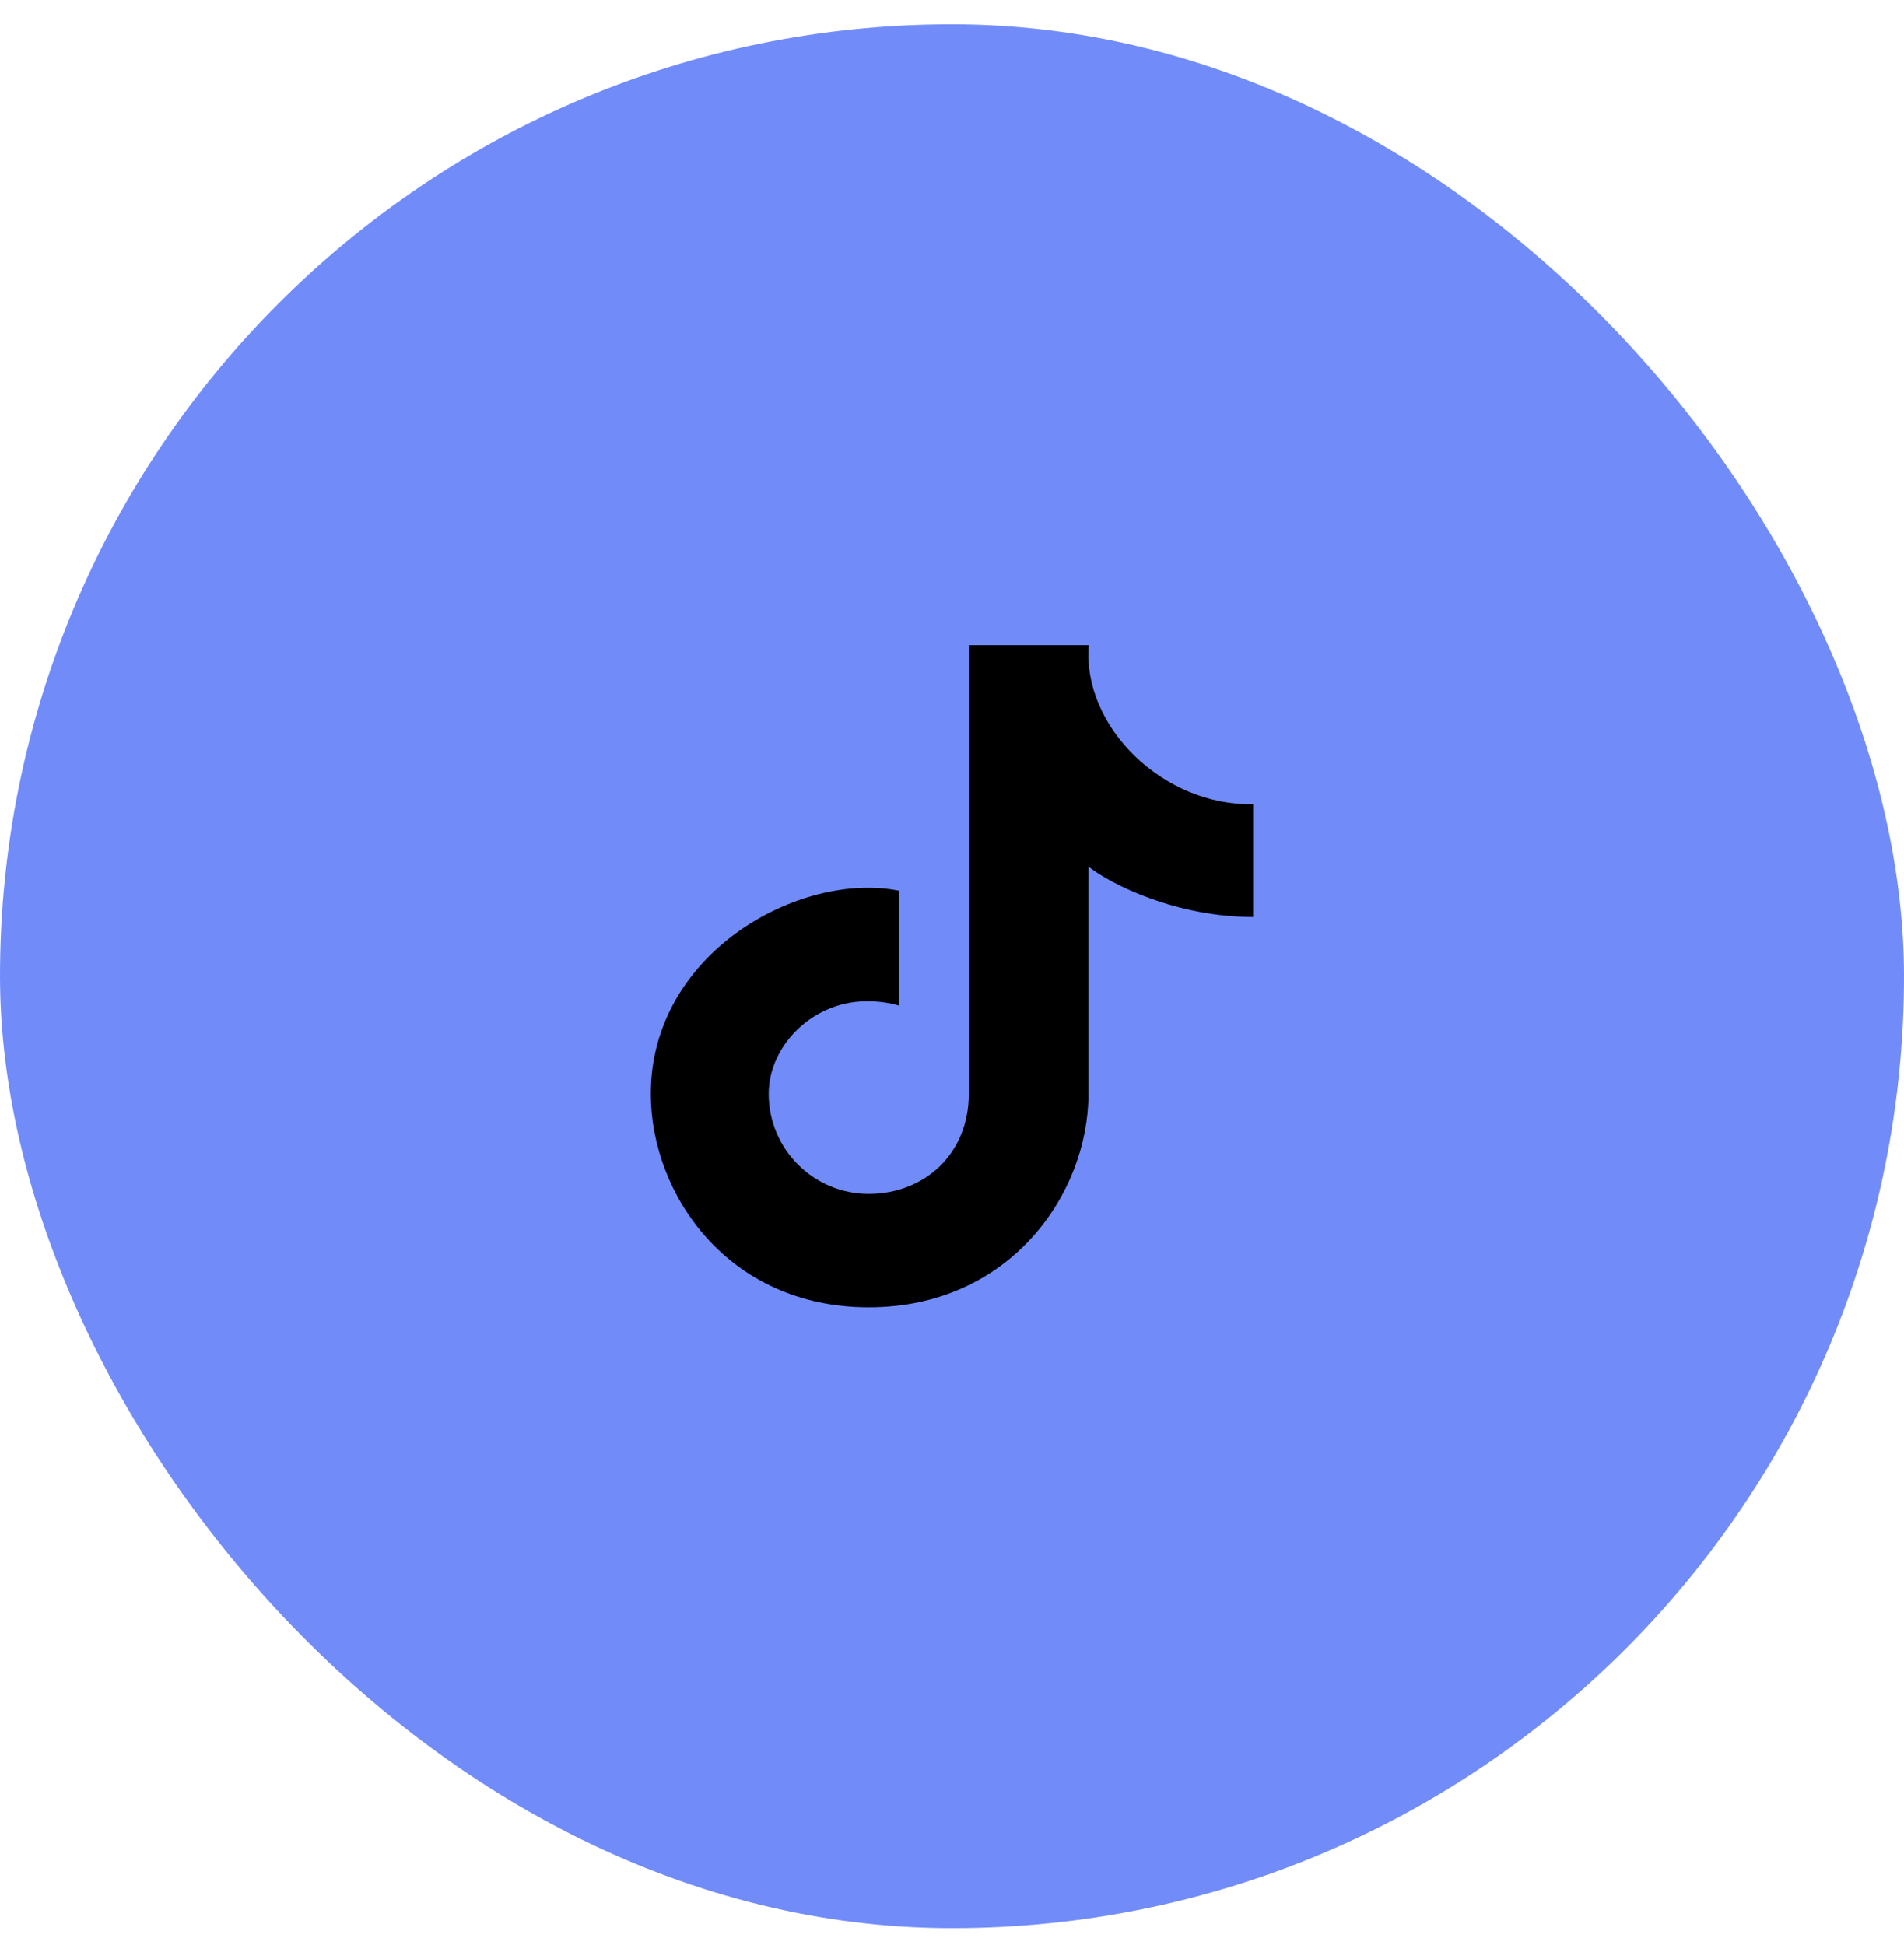<svg width="46" height="47" viewBox="0 0 46 47" fill="none" xmlns="http://www.w3.org/2000/svg">
<rect y="0.587" width="46" height="46" rx="23" fill="#718CF9"/>
<path d="M20.989 28.846C22.324 28.846 23.406 27.89 23.406 26.429V15.587H26.305C26.143 17.564 28.108 19.474 30.276 19.431V22.157C28.422 22.157 26.846 21.373 26.297 20.938V26.429C26.297 28.846 24.395 31.587 20.989 31.587C17.583 31.587 15.723 28.846 15.723 26.429C15.723 23.017 19.333 21.039 21.724 21.522V24.299C21.604 24.256 21.294 24.193 21.03 24.193C19.683 24.144 18.572 25.235 18.572 26.429C18.572 27.764 19.654 28.846 20.989 28.846Z" fill="black"/>
</svg>
